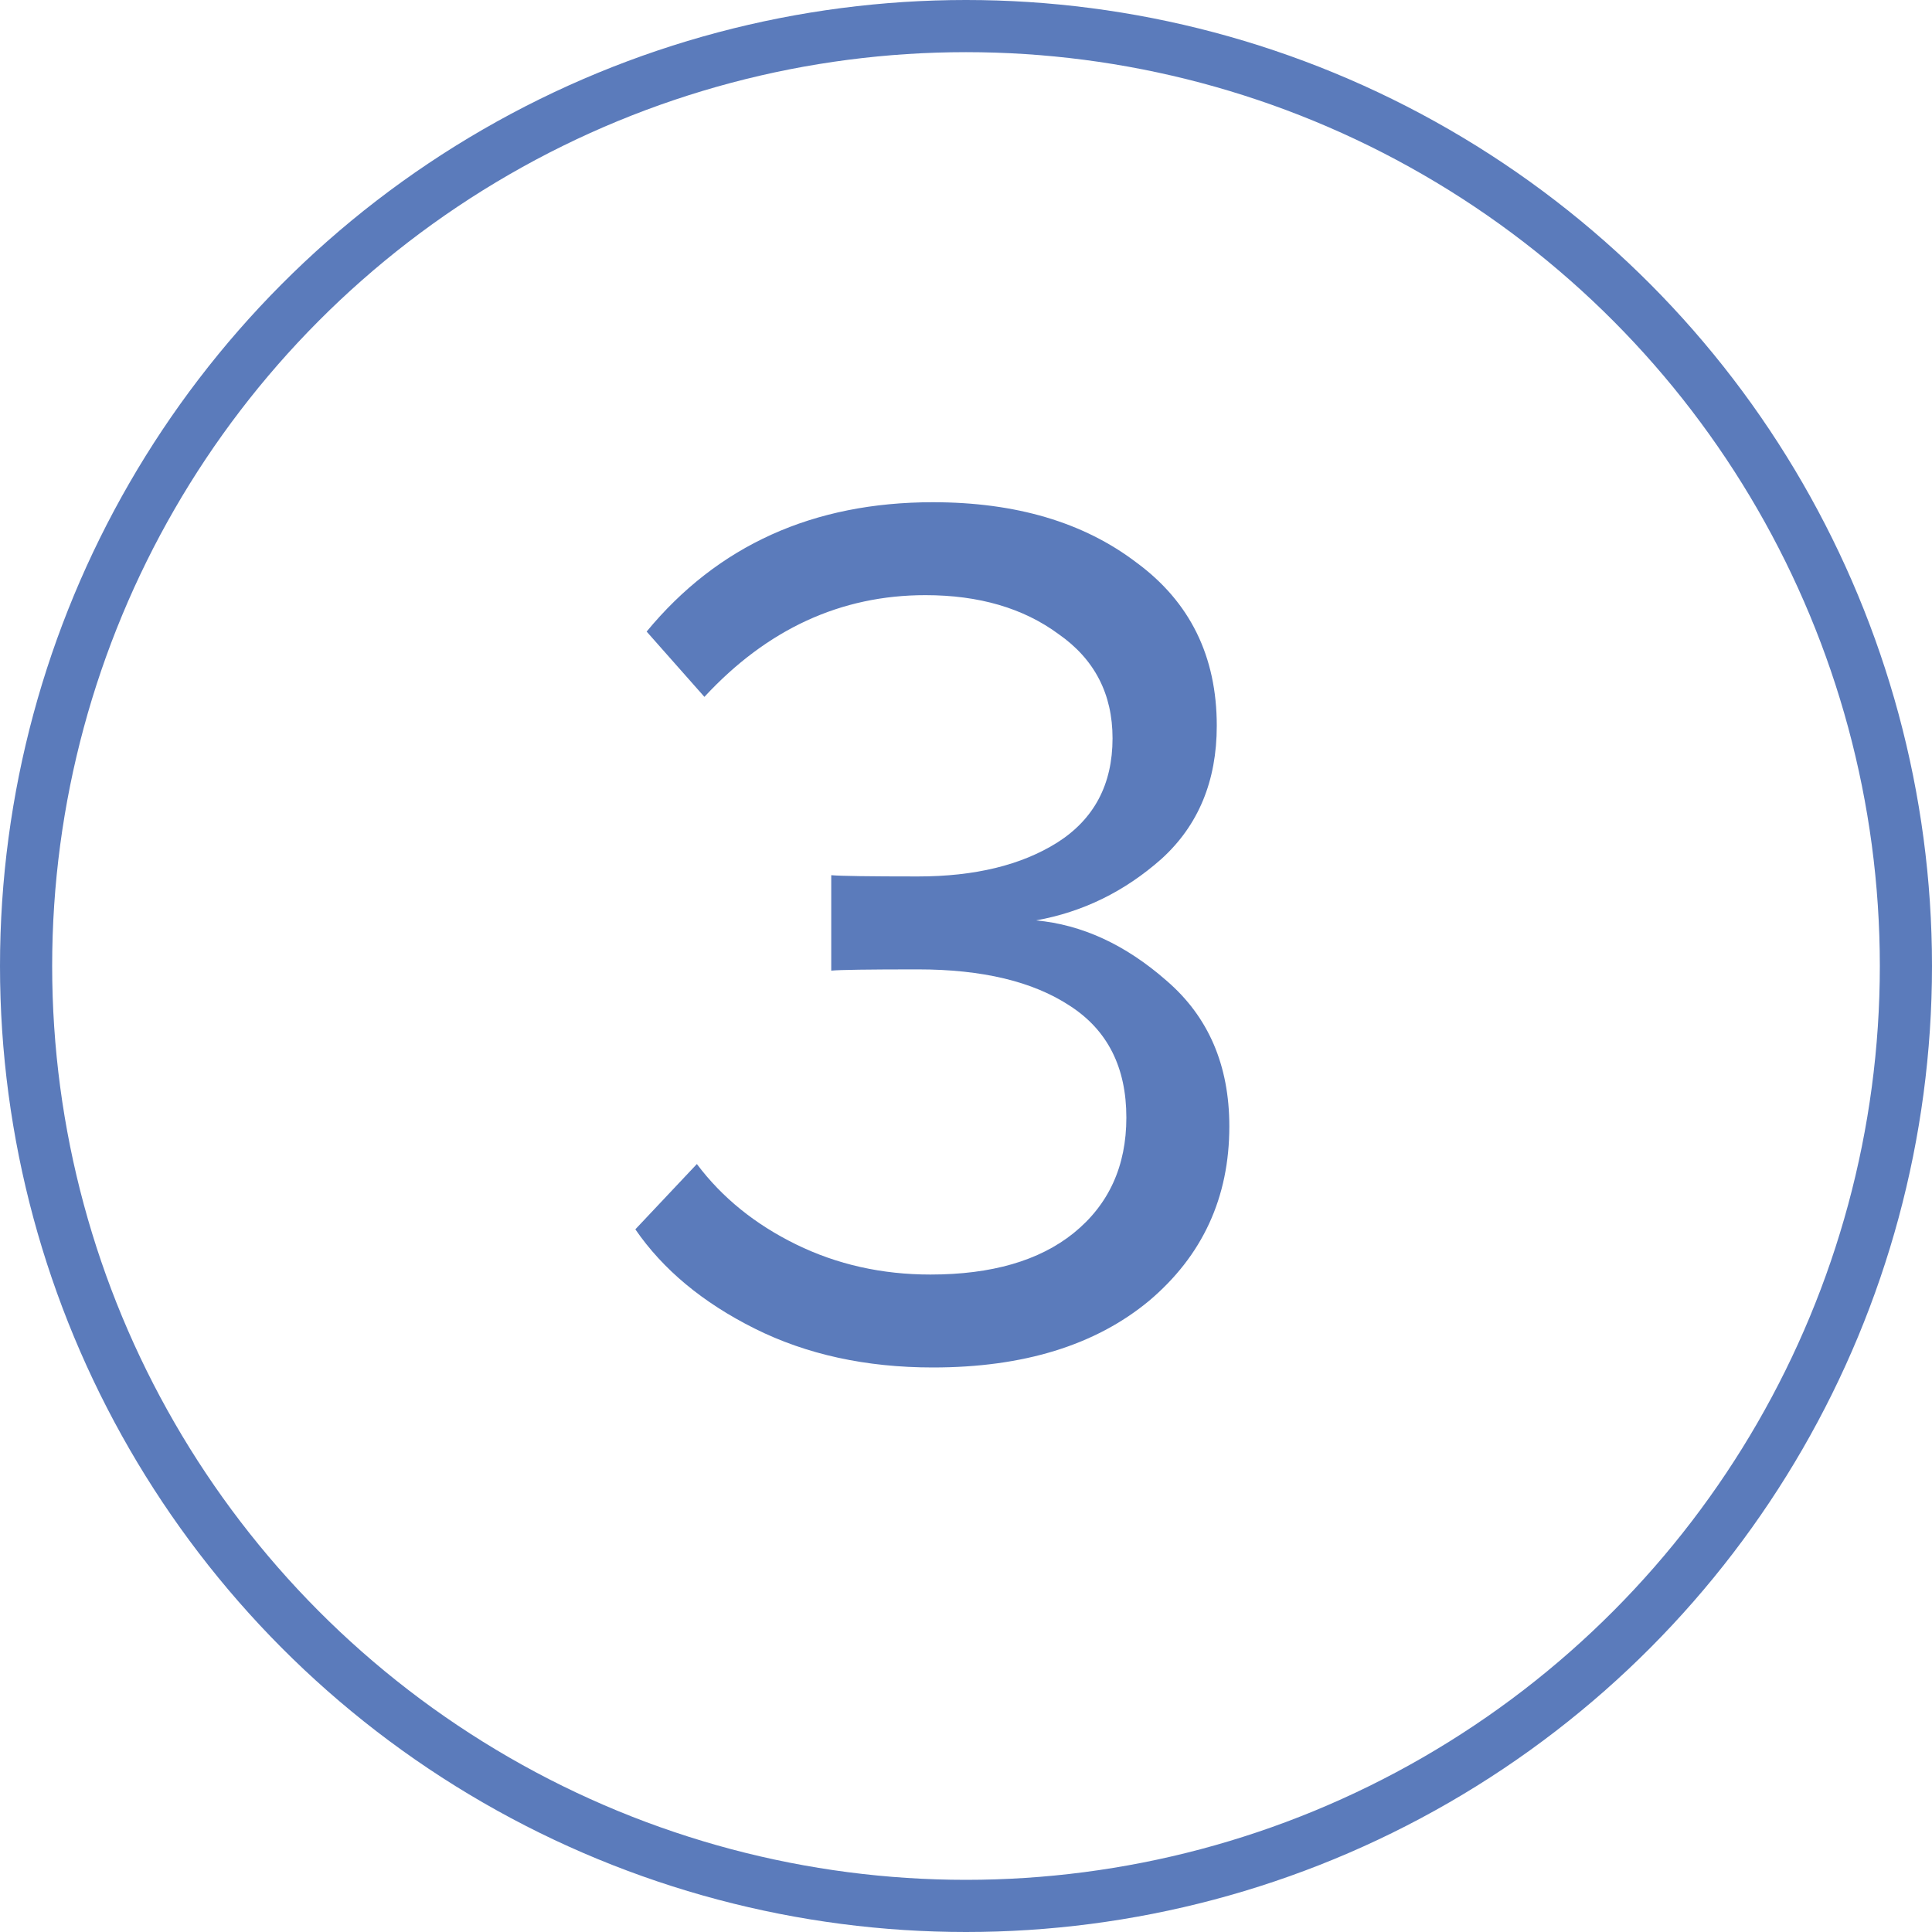 <?xml version="1.0" encoding="UTF-8"?> <svg xmlns="http://www.w3.org/2000/svg" width="100" height="100" viewBox="0 0 100 100" fill="none"> <g clip-path="url(#clip0_5_134)"> <circle cx="50" cy="50" r="48.65" stroke="#5B7BBB" stroke-width="2.7"></circle> <path d="M48.29 70.78C44.823 70.78 41.747 70.108 39.06 68.765C36.373 67.422 34.315 65.71 32.885 63.63L36.07 60.25C37.37 61.983 39.082 63.37 41.205 64.41C43.328 65.45 45.647 65.97 48.16 65.97C51.323 65.97 53.793 65.255 55.57 63.825C57.39 62.352 58.3 60.358 58.3 57.845C58.3 55.245 57.325 53.317 55.375 52.06C53.468 50.803 50.847 50.175 47.51 50.175C44.953 50.175 43.458 50.197 43.025 50.24V45.3C43.502 45.343 44.997 45.365 47.51 45.365C50.457 45.365 52.862 44.78 54.725 43.61C56.632 42.397 57.585 40.598 57.585 38.215C57.585 35.918 56.653 34.12 54.79 32.82C52.97 31.477 50.673 30.805 47.9 30.805C43.523 30.805 39.71 32.56 36.46 36.07L33.47 32.69C37.153 28.227 42.093 25.995 48.29 25.995C52.58 25.995 56.09 27.035 58.82 29.115C61.593 31.152 62.98 33.968 62.98 37.565C62.98 40.425 62.027 42.722 60.12 44.455C58.213 46.145 56.047 47.207 53.62 47.64C56.003 47.857 58.257 48.897 60.38 50.76C62.547 52.623 63.63 55.137 63.63 58.3C63.63 61.983 62.243 64.995 59.47 67.335C56.697 69.632 52.97 70.78 48.29 70.78Z" fill="#5B7BBB"></path> </g> <defs> <clipPath id="clip0_5_134"> <rect width="100" height="100" fill="white"></rect> </clipPath> </defs> </svg> 